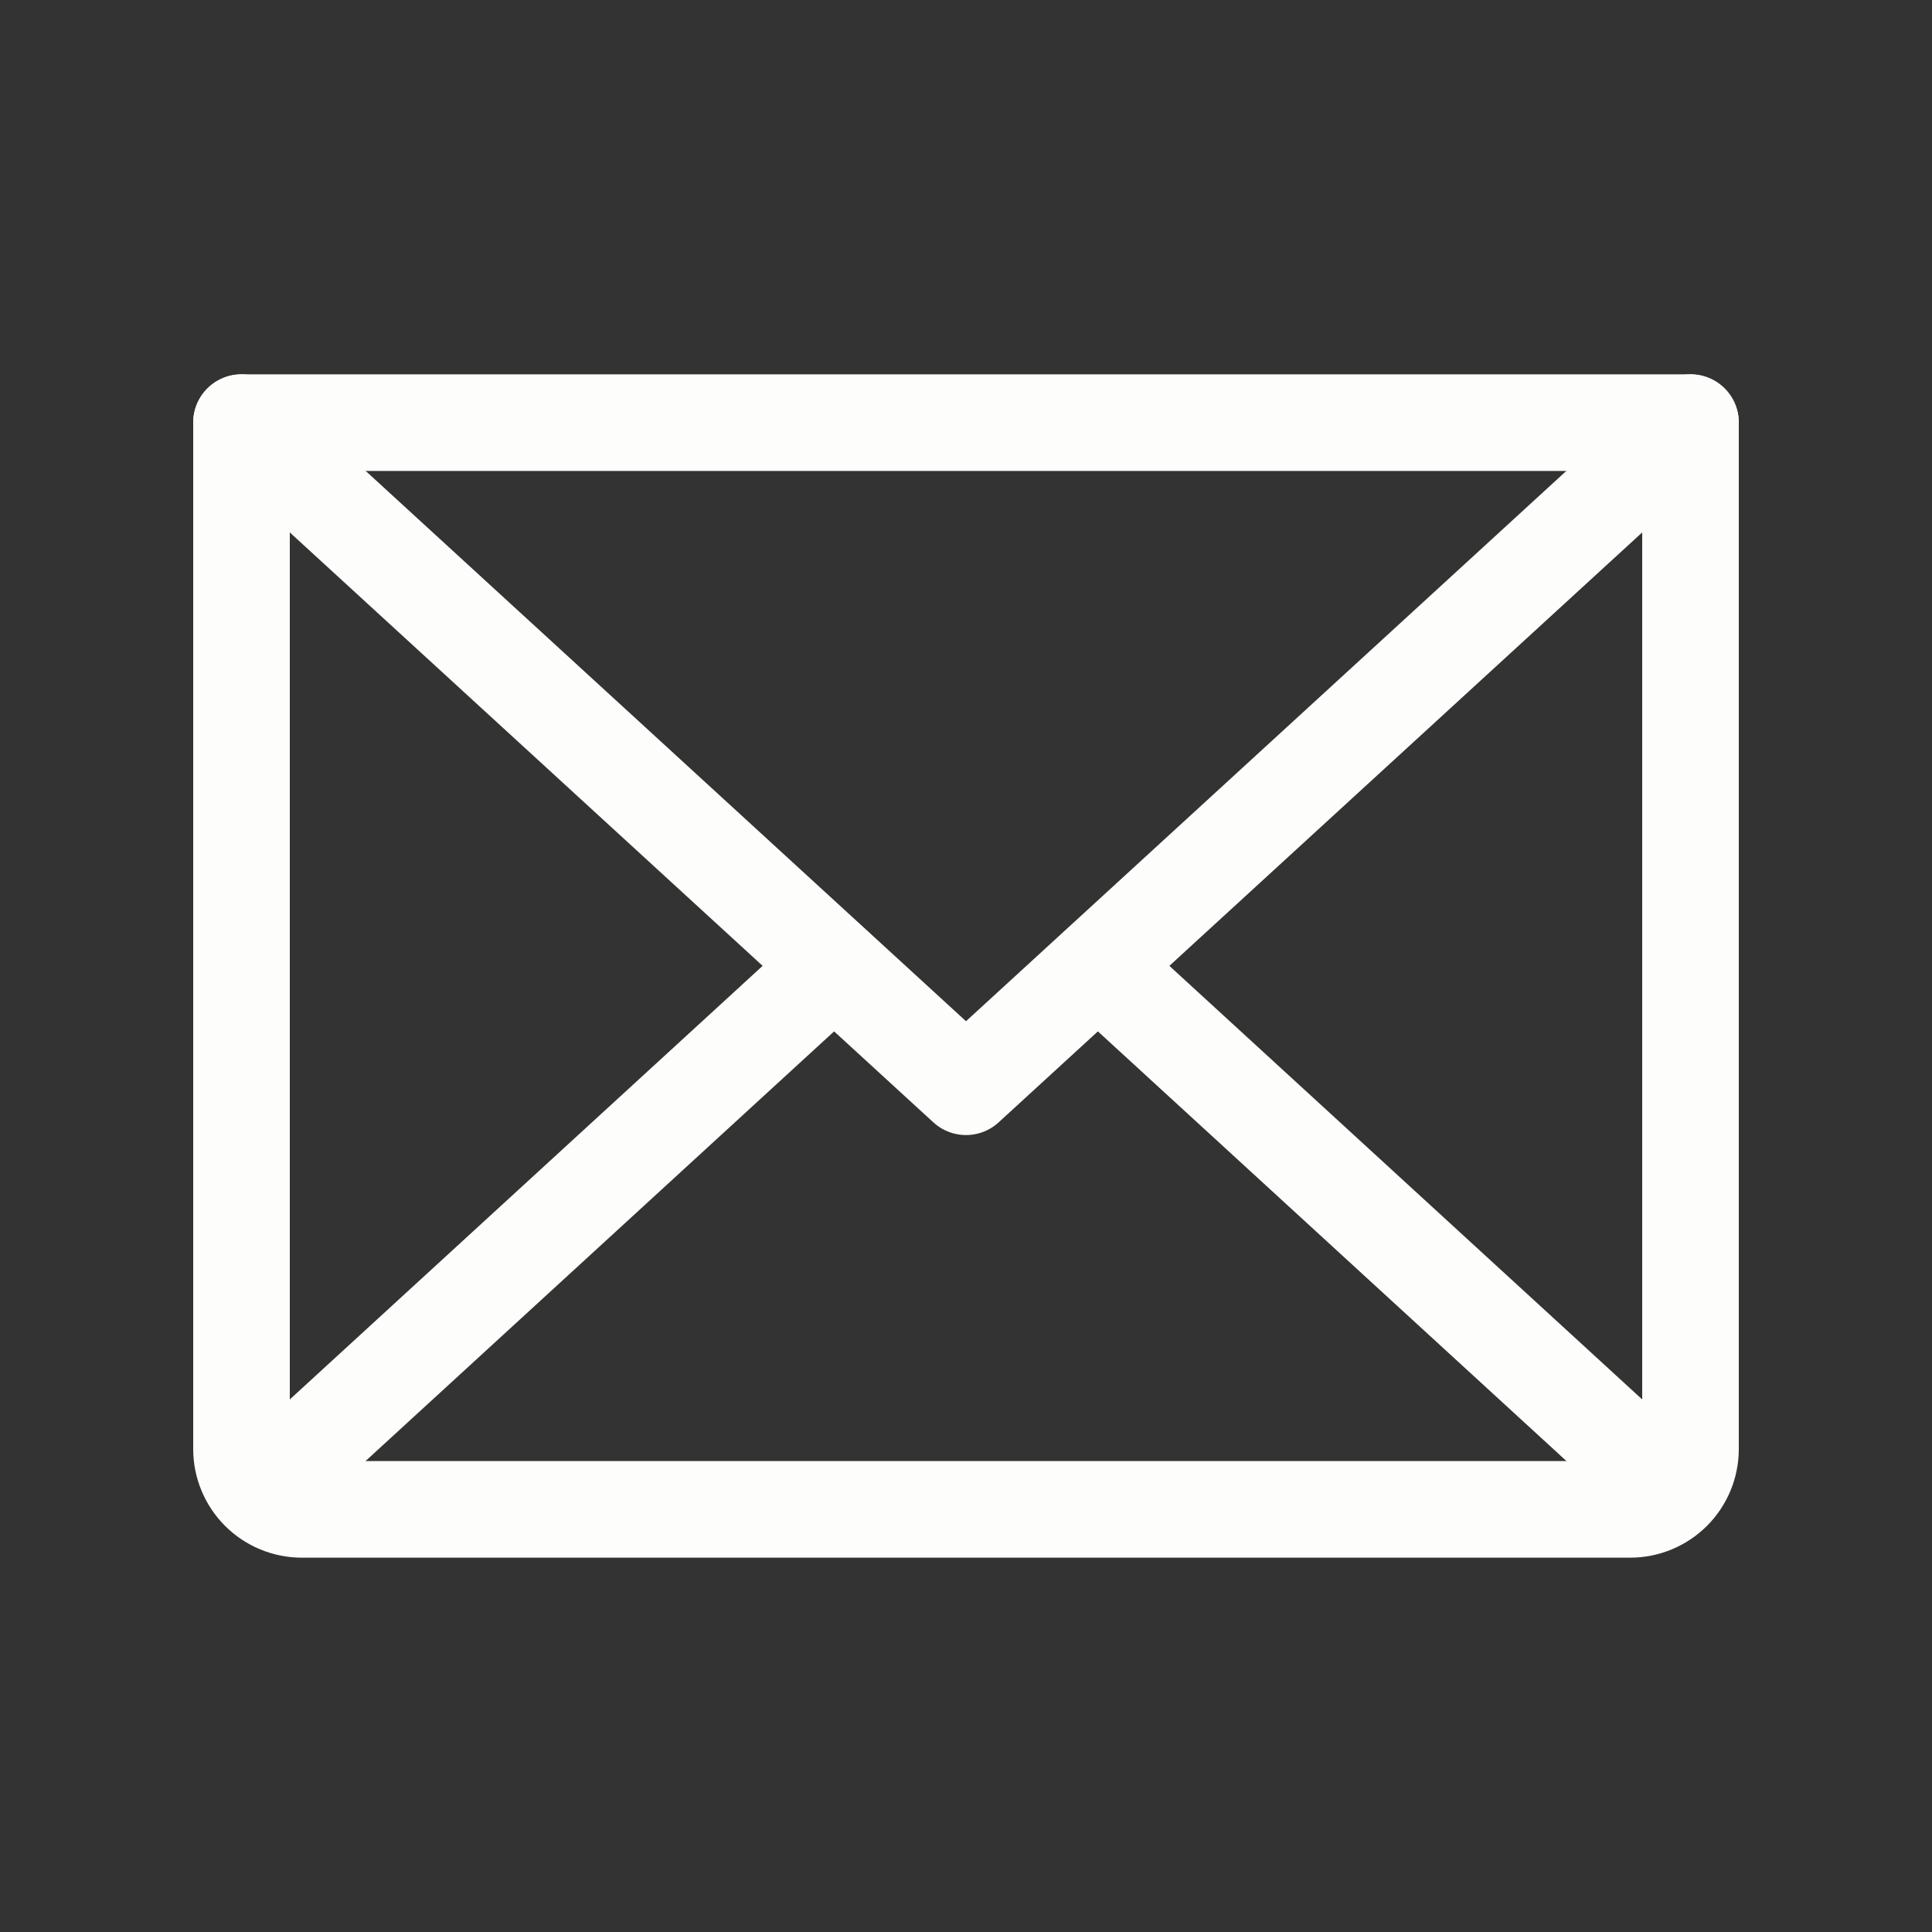 <svg width="20" height="20" viewBox="0 0 20 20" fill="none" xmlns="http://www.w3.org/2000/svg">
<rect x="0" y="0" width="20" height="20" fill="#333333" stroke="none"/>
<path d="M17.5 4.375L10 11.25L2.5 4.375" stroke="#FDFDFB" stroke-linecap="round" stroke-linejoin="round"/>
<path d="M2.5 4.375H17.5V15C17.5 15.166 17.434 15.325 17.317 15.442C17.2 15.559 17.041 15.625 16.875 15.625H3.125C2.959 15.625 2.8 15.559 2.683 15.442C2.566 15.325 2.5 15.166 2.5 15V4.375Z" stroke="#FDFDFB" stroke-linecap="round" stroke-linejoin="round"/>
<path d="M8.633 10L2.695 15.445" stroke="#FDFDFB" stroke-linecap="round" stroke-linejoin="round"/>
<path d="M17.305 15.445L11.367 10" stroke="#FDFDFB" stroke-linecap="round" stroke-linejoin="round"/>
</svg>
